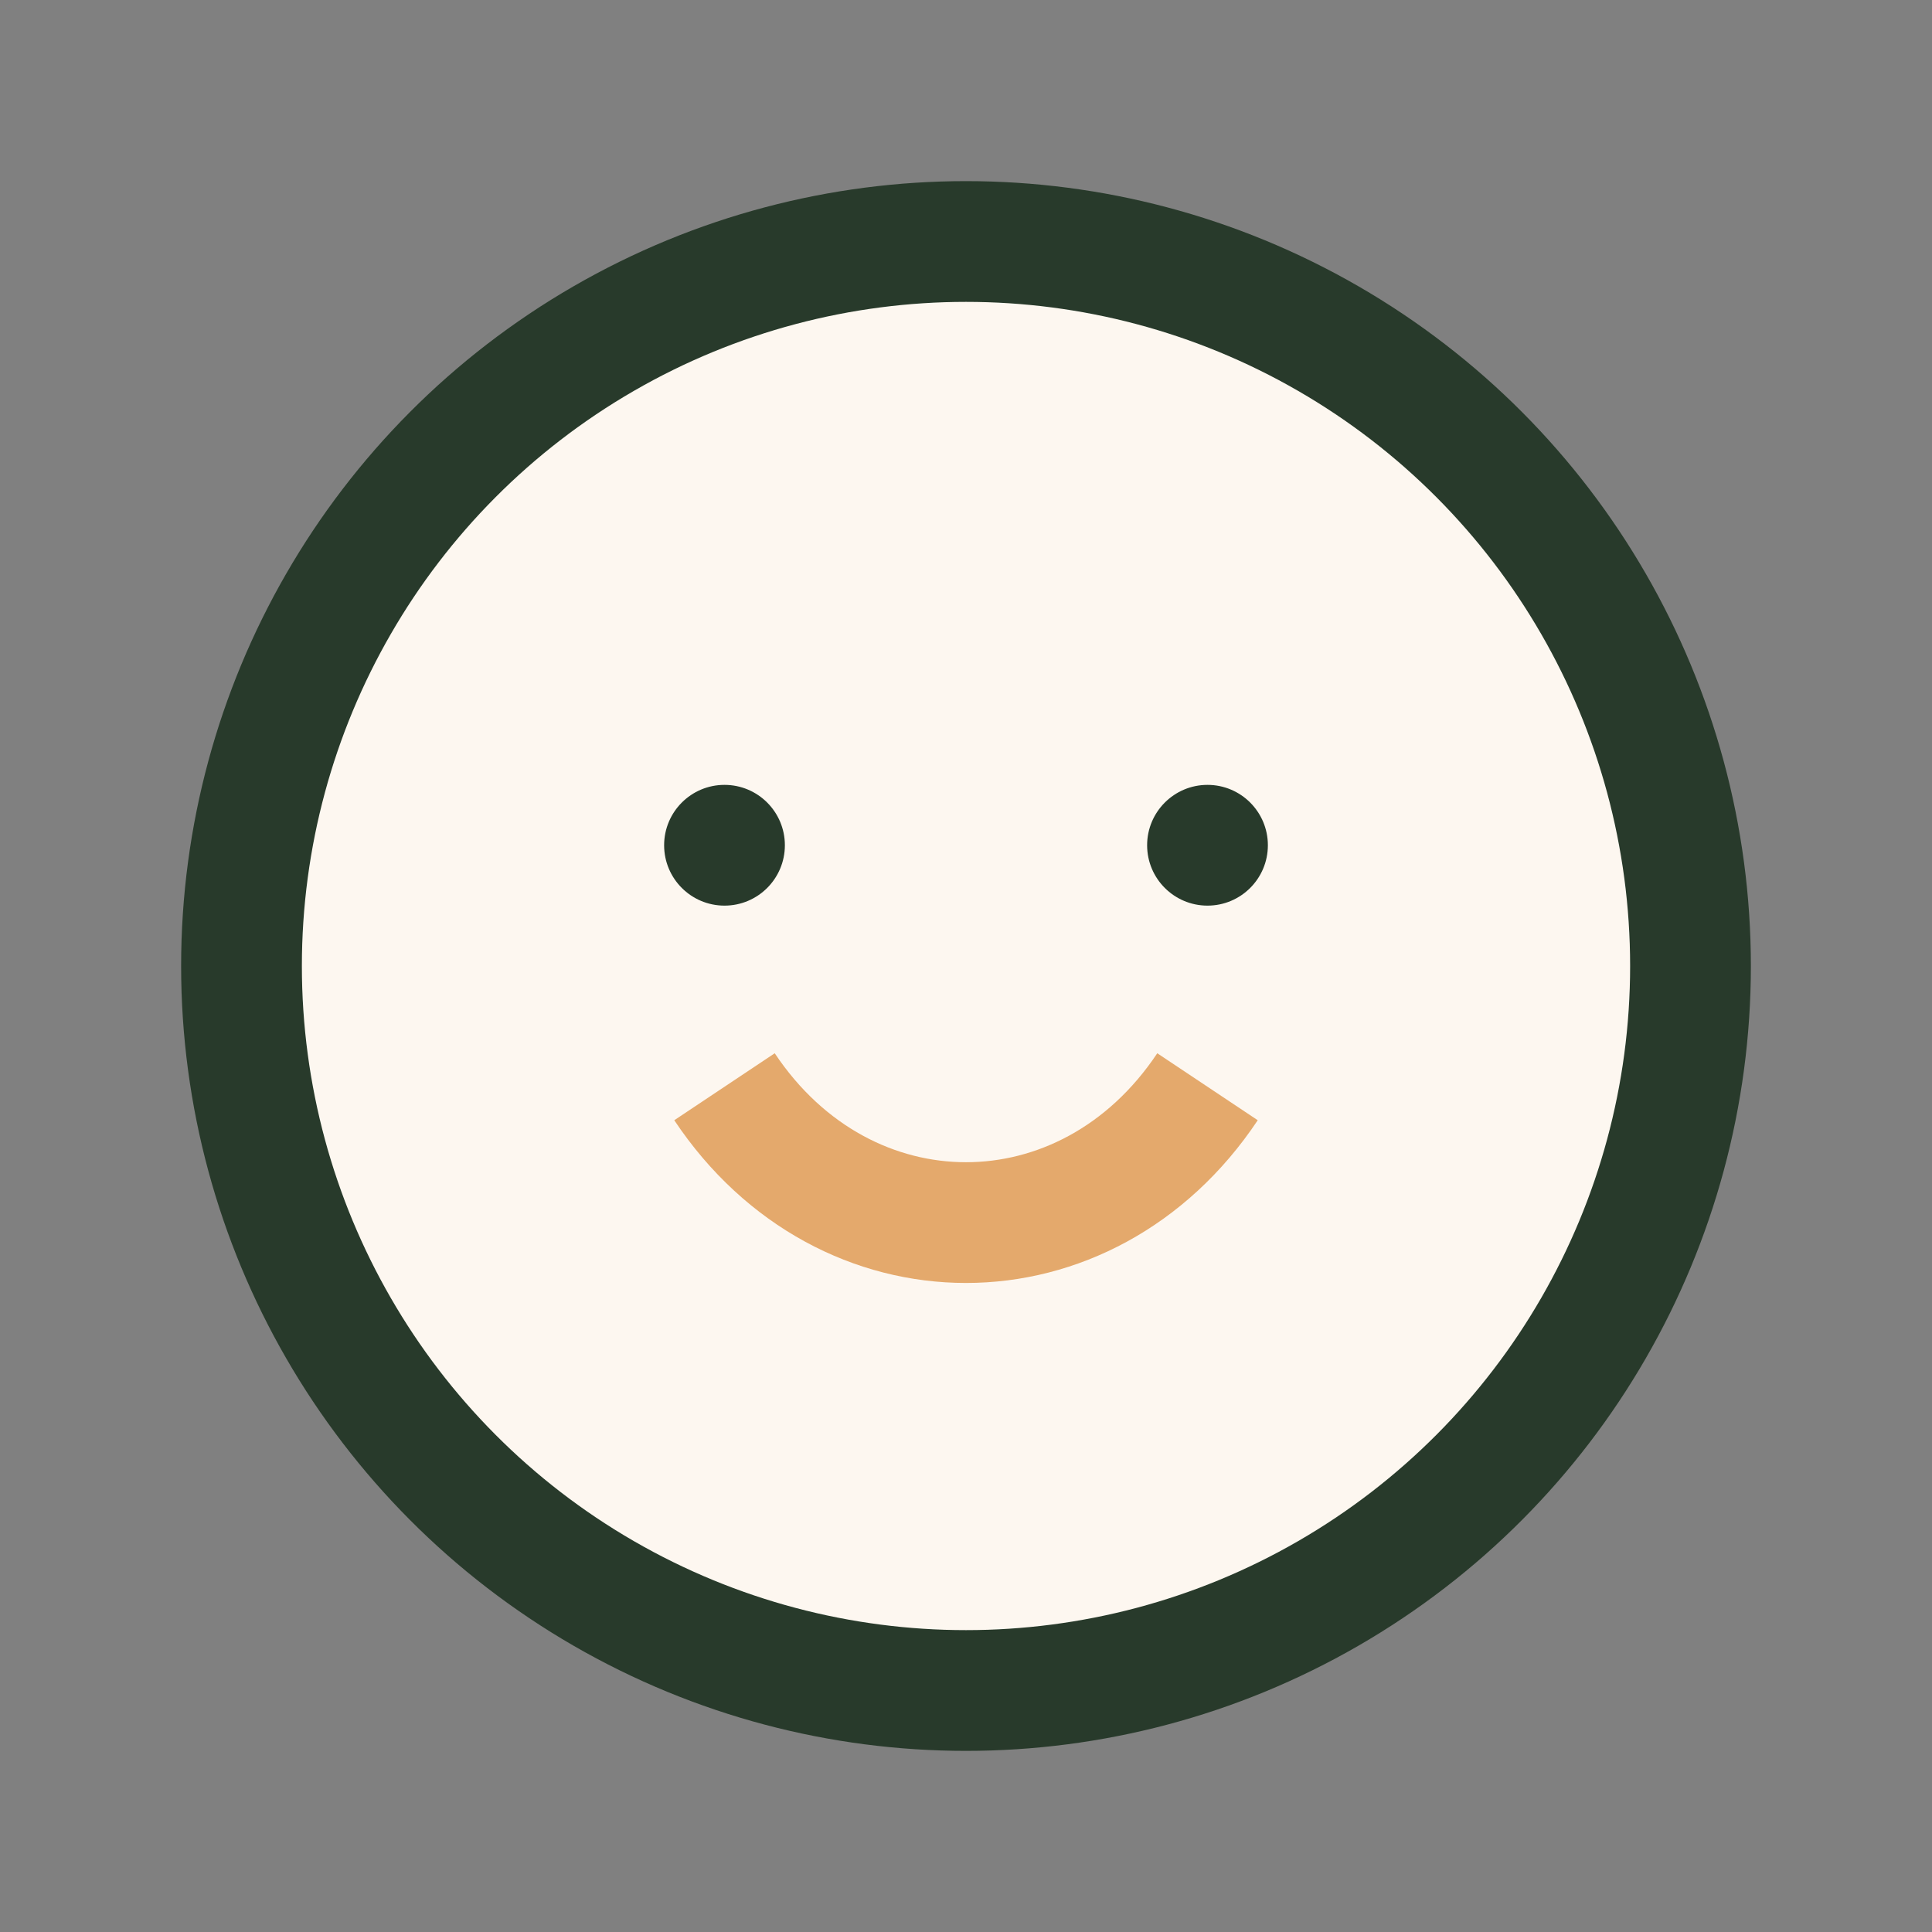 <?xml version="1.0" encoding="UTF-8"?>
<svg xmlns="http://www.w3.org/2000/svg" width="32" height="32" viewBox="0 0 32 32"><rect x="0" y="0" width="32" height="32" fill="#808080" stroke="none"/><circle cx="16" cy="16" r="12" fill="#FDF7F0" stroke="#283A2B" stroke-width="2"/><path d="M12 18c2 3 6 3 8 0" fill="none" stroke="#E4A96C" stroke-width="2"/><circle cx="12" cy="14" r="1" fill="#283A2B"/><circle cx="20" cy="14" r="1" fill="#283A2B"/></svg>